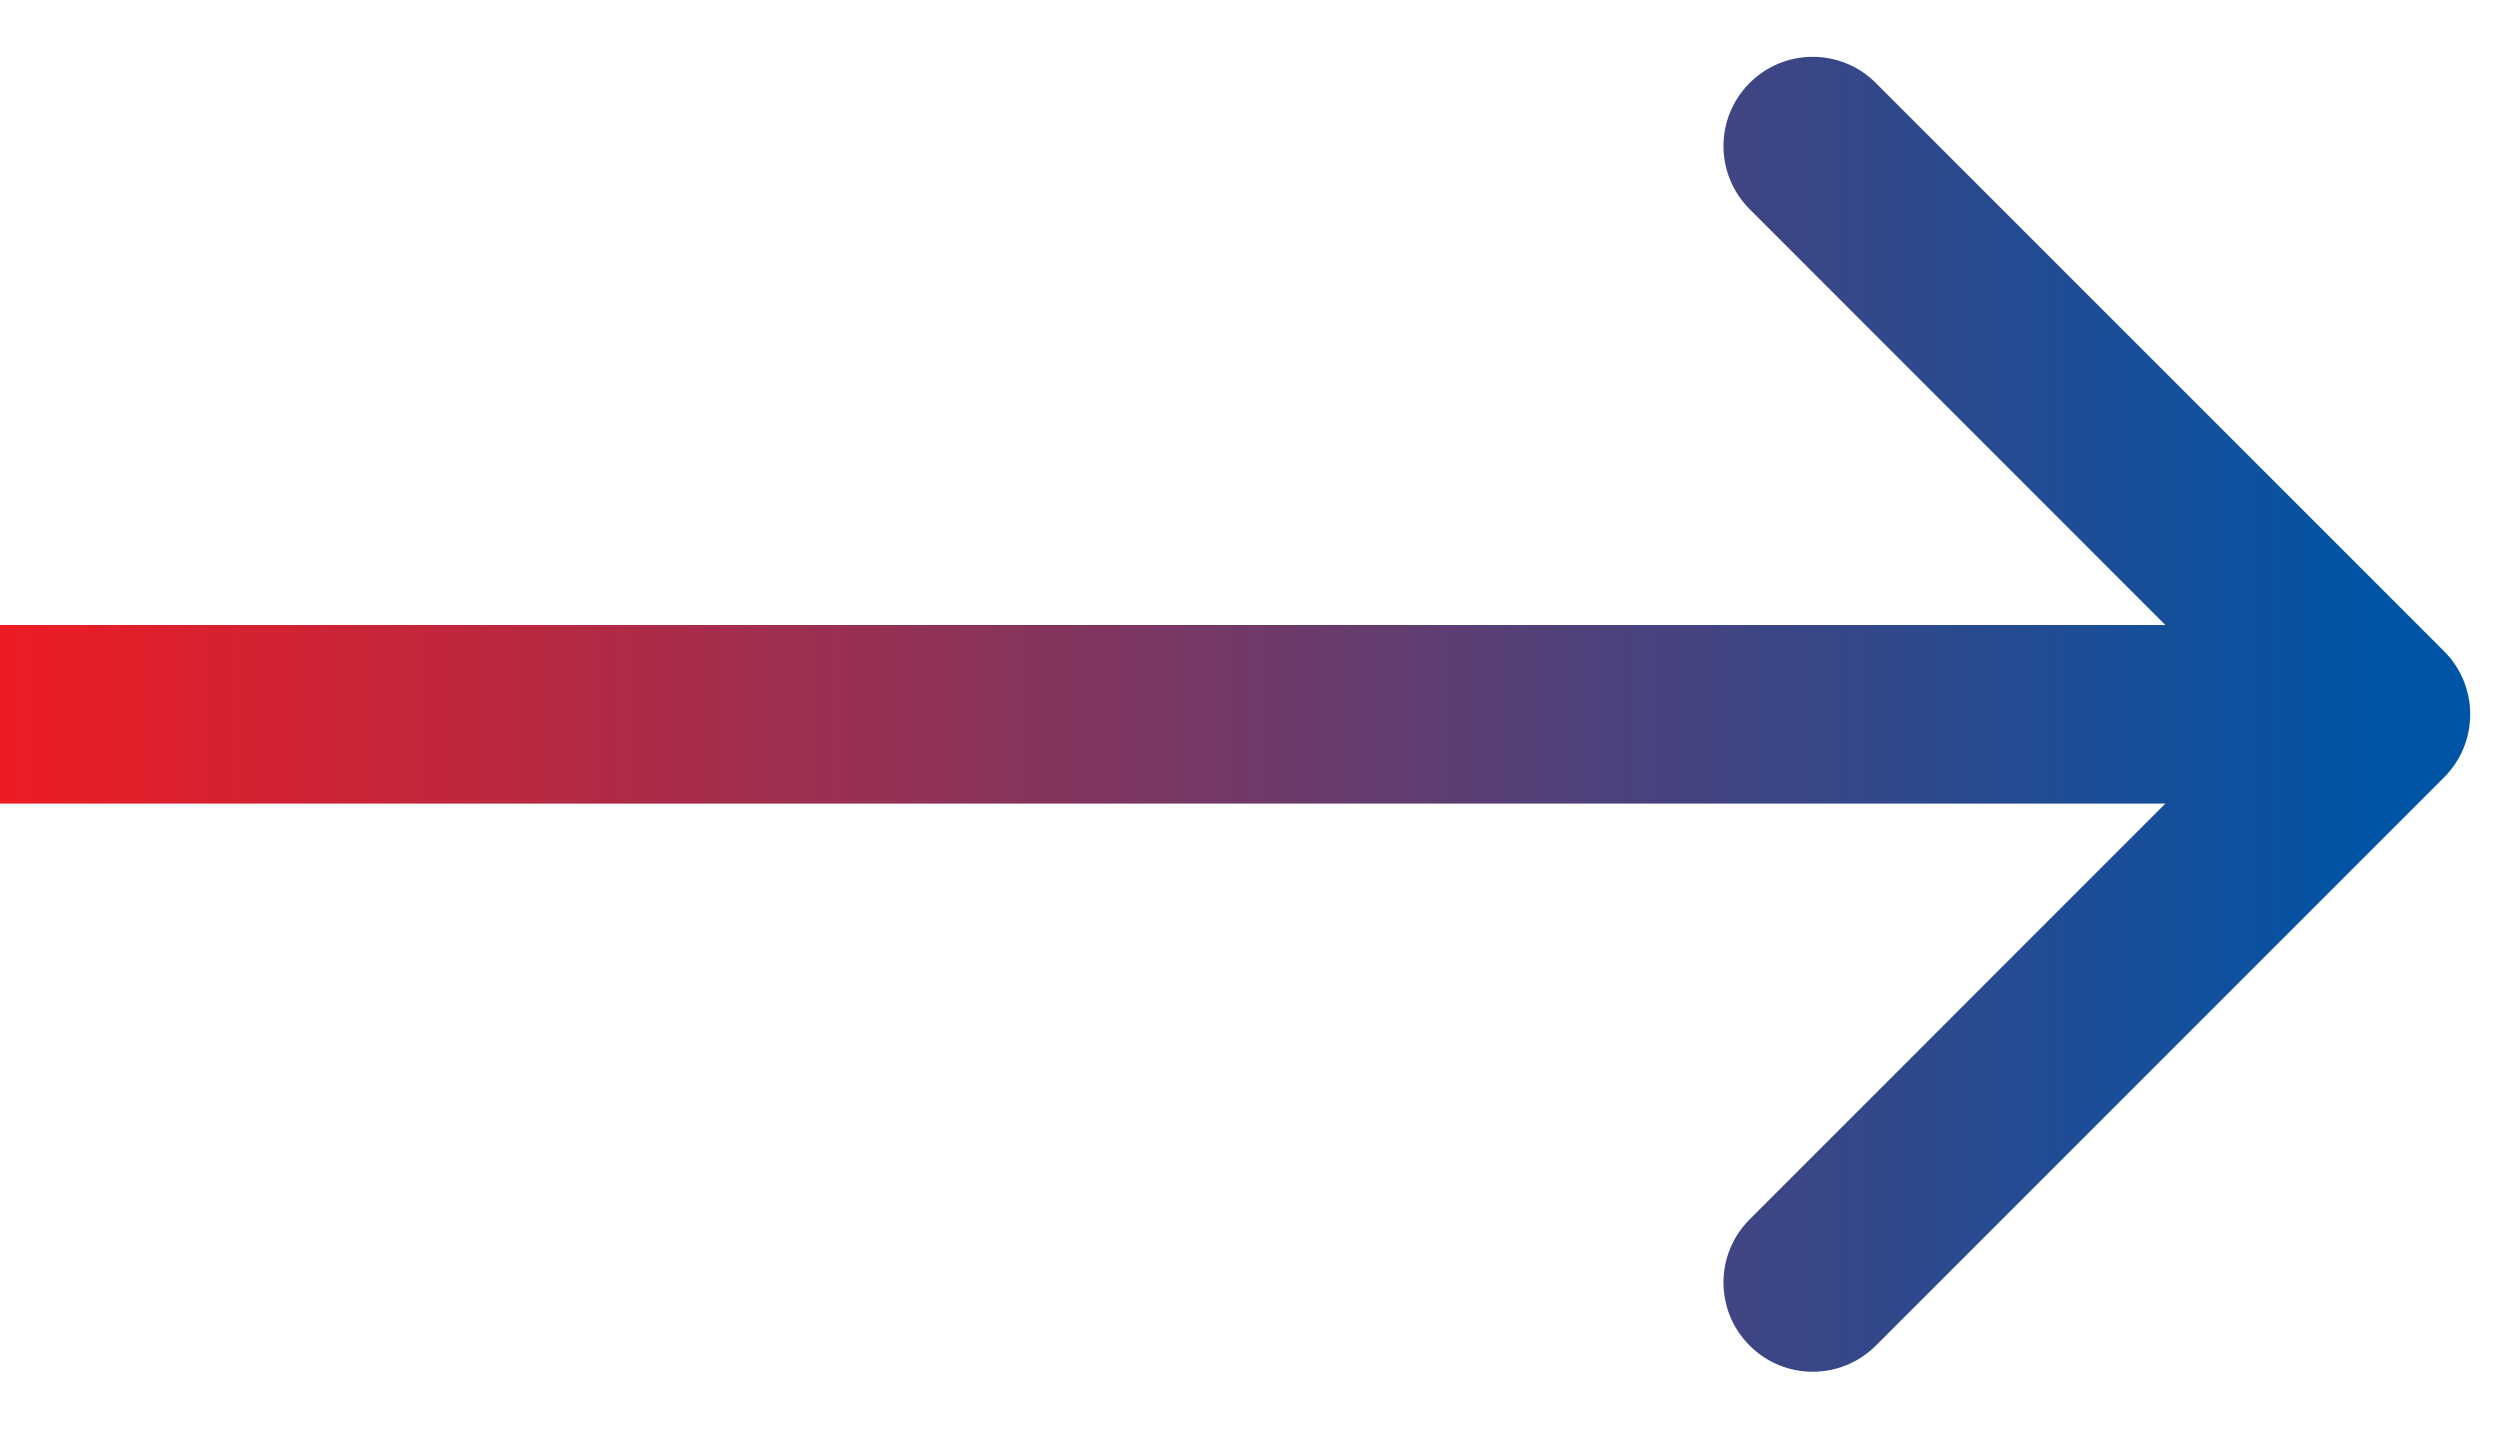 <svg width="21" height="12" viewBox="0 0 21 12" fill="none" xmlns="http://www.w3.org/2000/svg">
<path d="M20.53 6.53C20.823 6.237 20.823 5.763 20.53 5.47L15.757 0.697C15.464 0.404 14.99 0.404 14.697 0.697C14.404 0.99 14.404 1.464 14.697 1.757L18.939 6L14.697 10.243C14.404 10.536 14.404 11.01 14.697 11.303C14.99 11.596 15.464 11.596 15.757 11.303L20.53 6.53ZM0 6.75H20V5.25H0V6.75Z" fill="url(#paint0_linear_14405_62321)"/>
<defs>
<linearGradient id="paint0_linear_14405_62321" x1="0" y1="6" x2="20" y2="6" gradientUnits="userSpaceOnUse">
<stop stop-color="#ED1C24"/>
<stop offset="1" stop-color="#0054A6"/>
</linearGradient>
</defs>
</svg>
